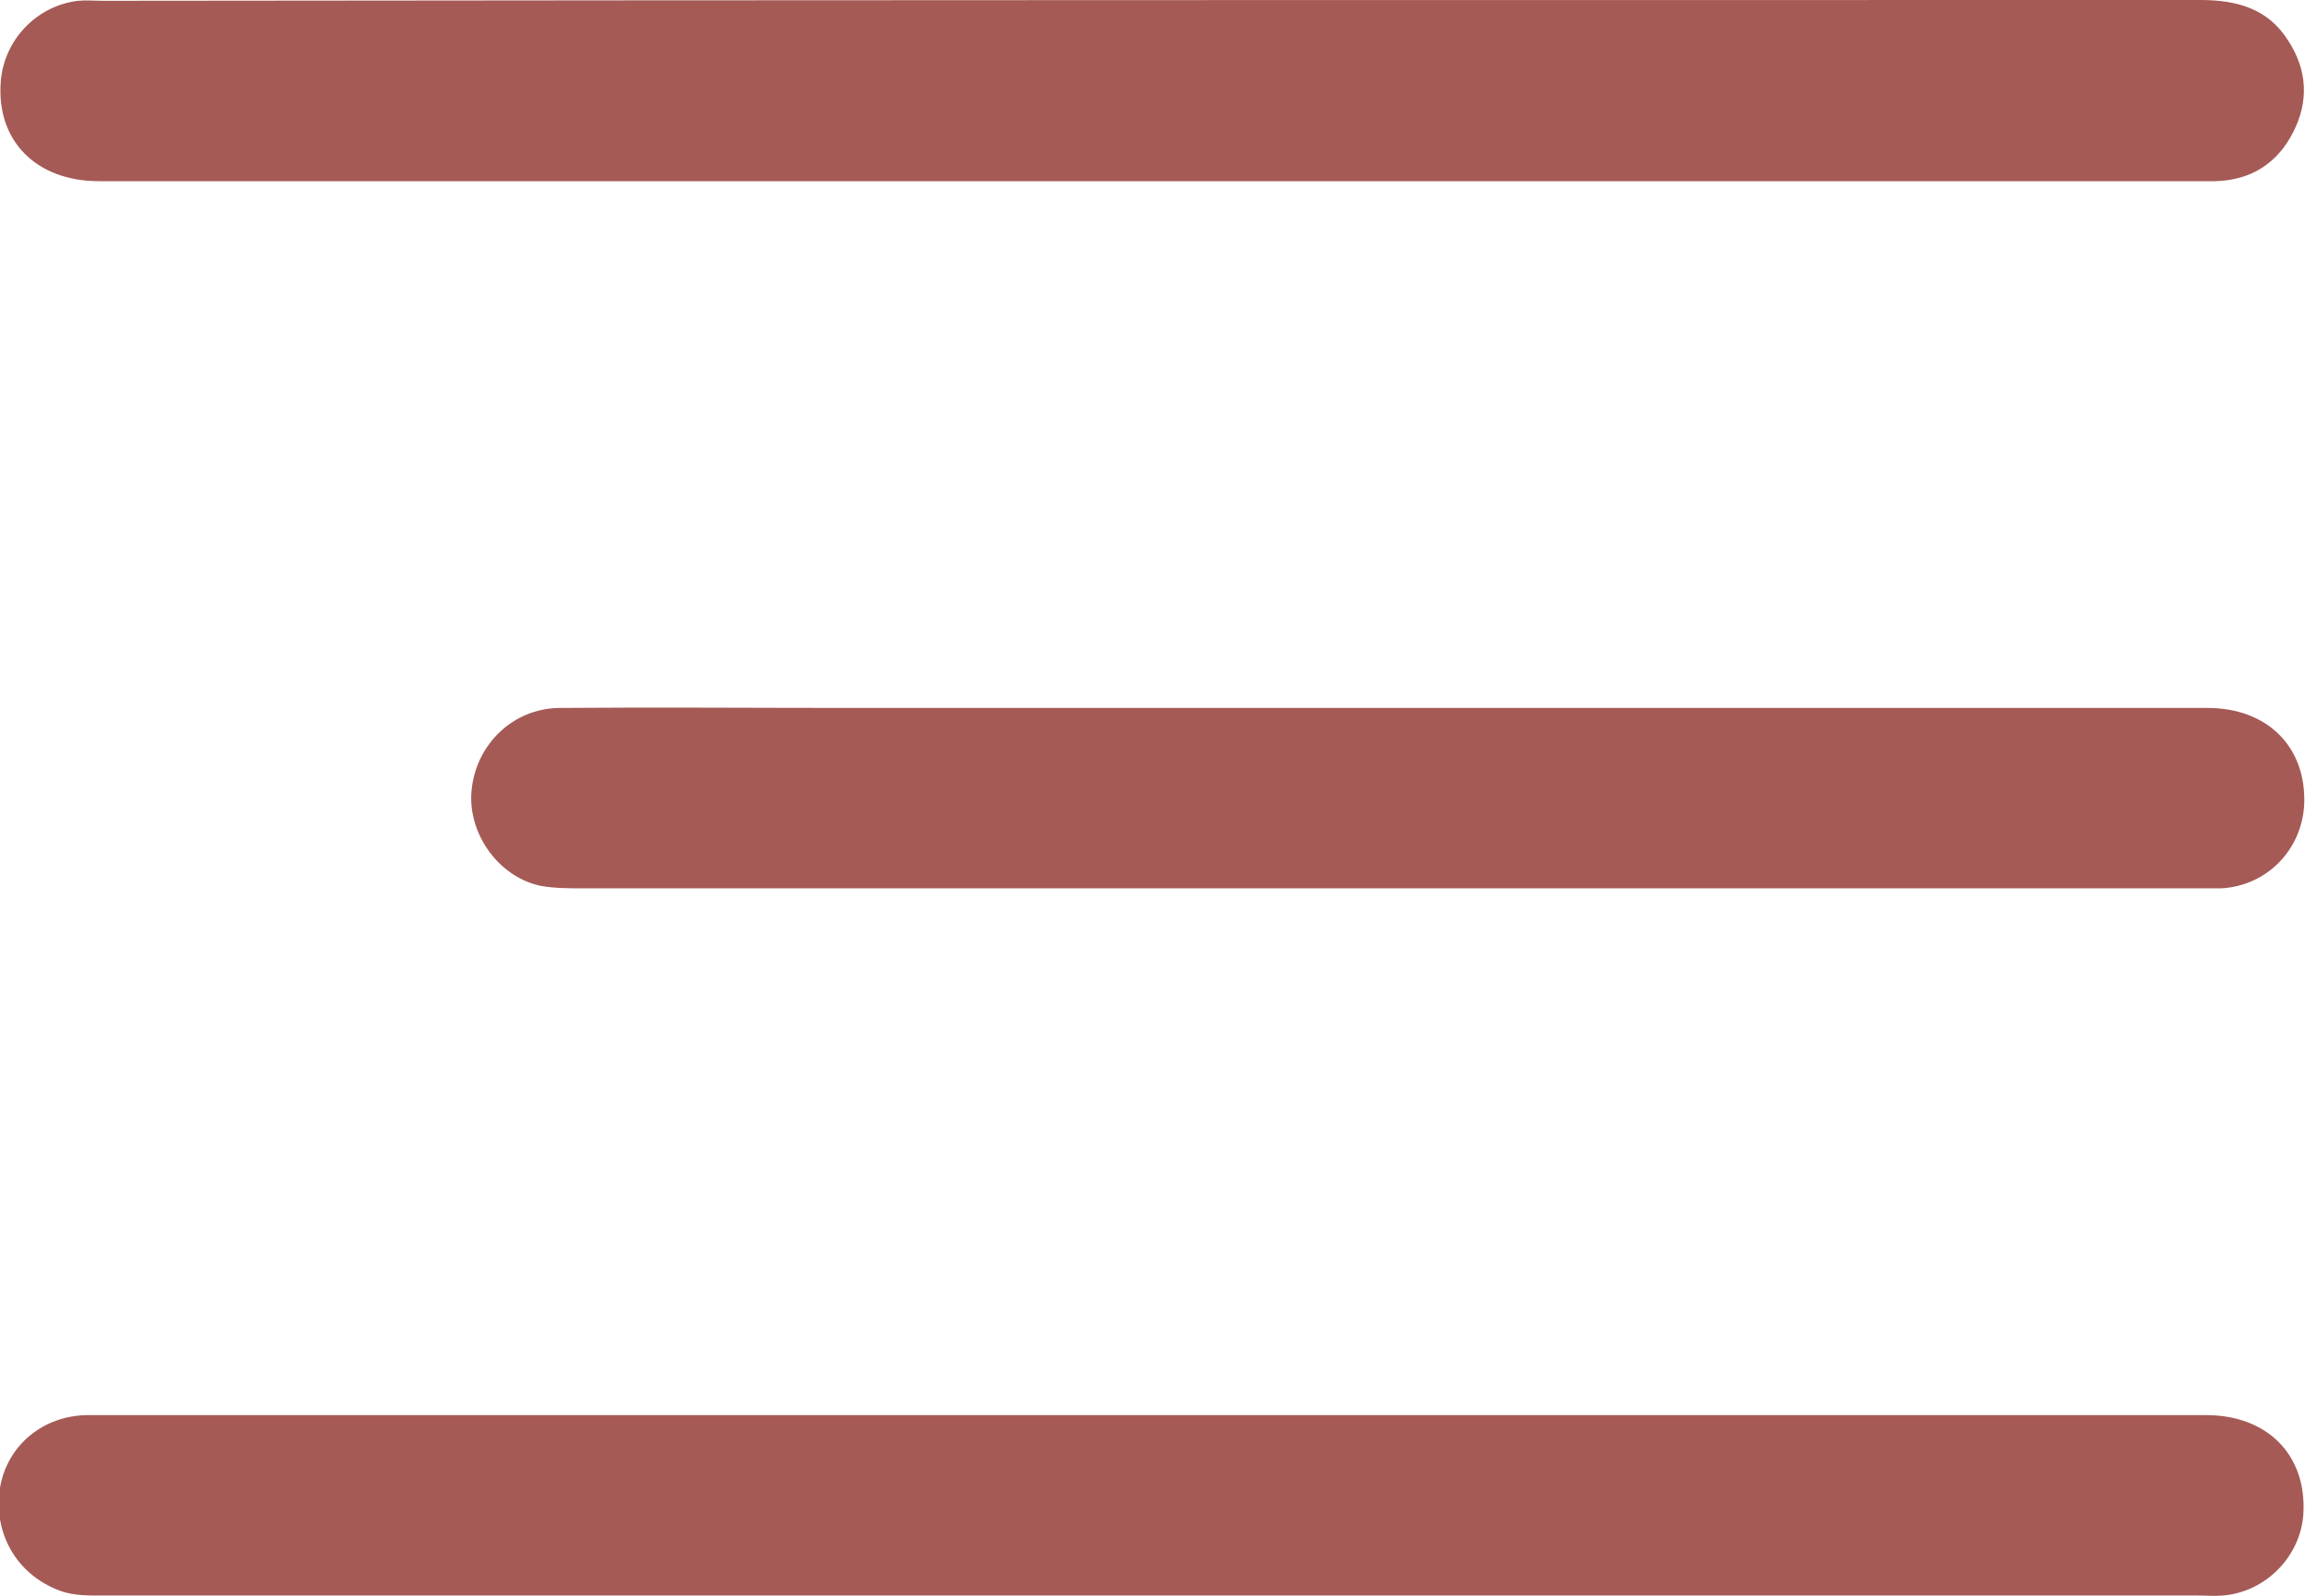 <?xml version="1.0" encoding="UTF-8"?>
<svg id="Layer_2" data-name="Layer 2" xmlns="http://www.w3.org/2000/svg" viewBox="0 0 28.88 20">
  <defs>
    <style>
      .cls-1 {
        fill: #a55a56;
        stroke-width: 0px;
      }
    </style>
  </defs>
  <g id="Layer_1-2" data-name="Layer 1">
    <g>
      <path class="cls-1" d="m14.4,2.27c-4.39,0-8.77,0-13.16,0-.79,0-1.29-.51-1.23-1.25C.05.5.46.07.98.01c.1-.01.21,0,.31,0C10.06,0,18.82,0,27.57,0c.46,0,.85.11,1.1.51.24.37.26.76.06,1.15-.2.39-.53.6-.98.61-1.06,0-2.12,0-3.19,0-3.39,0-6.79,0-10.18,0Z"/>
      <path class="cls-1" d="m14.45,17.73c4.4,0,8.79,0,13.19,0,.77,0,1.26.5,1.22,1.23-.03.53-.46.98-1,1.03-.11.01-.23,0-.35,0-8.73,0-17.45,0-26.18,0-.19,0-.39.01-.58-.06-.54-.2-.84-.72-.75-1.29.09-.53.54-.91,1.11-.91,2.24,0,4.48,0,6.72,0,2.2,0,4.41,0,6.61,0Z"/>
      <path class="cls-1" d="m17.38,8.87c3.43,0,6.85,0,10.28,0,.75,0,1.24.49,1.21,1.21-.03.57-.47,1.02-1.04,1.05-.12,0-.23,0-.35,0-6.73,0-13.45,0-20.18,0-.17,0-.35,0-.52-.03-.54-.11-.93-.67-.87-1.21.06-.57.52-1.01,1.09-1.02,1.22-.01,2.45,0,3.67,0,2.24,0,4.48,0,6.72,0Z"/>
    </g>
  </g>
</svg>